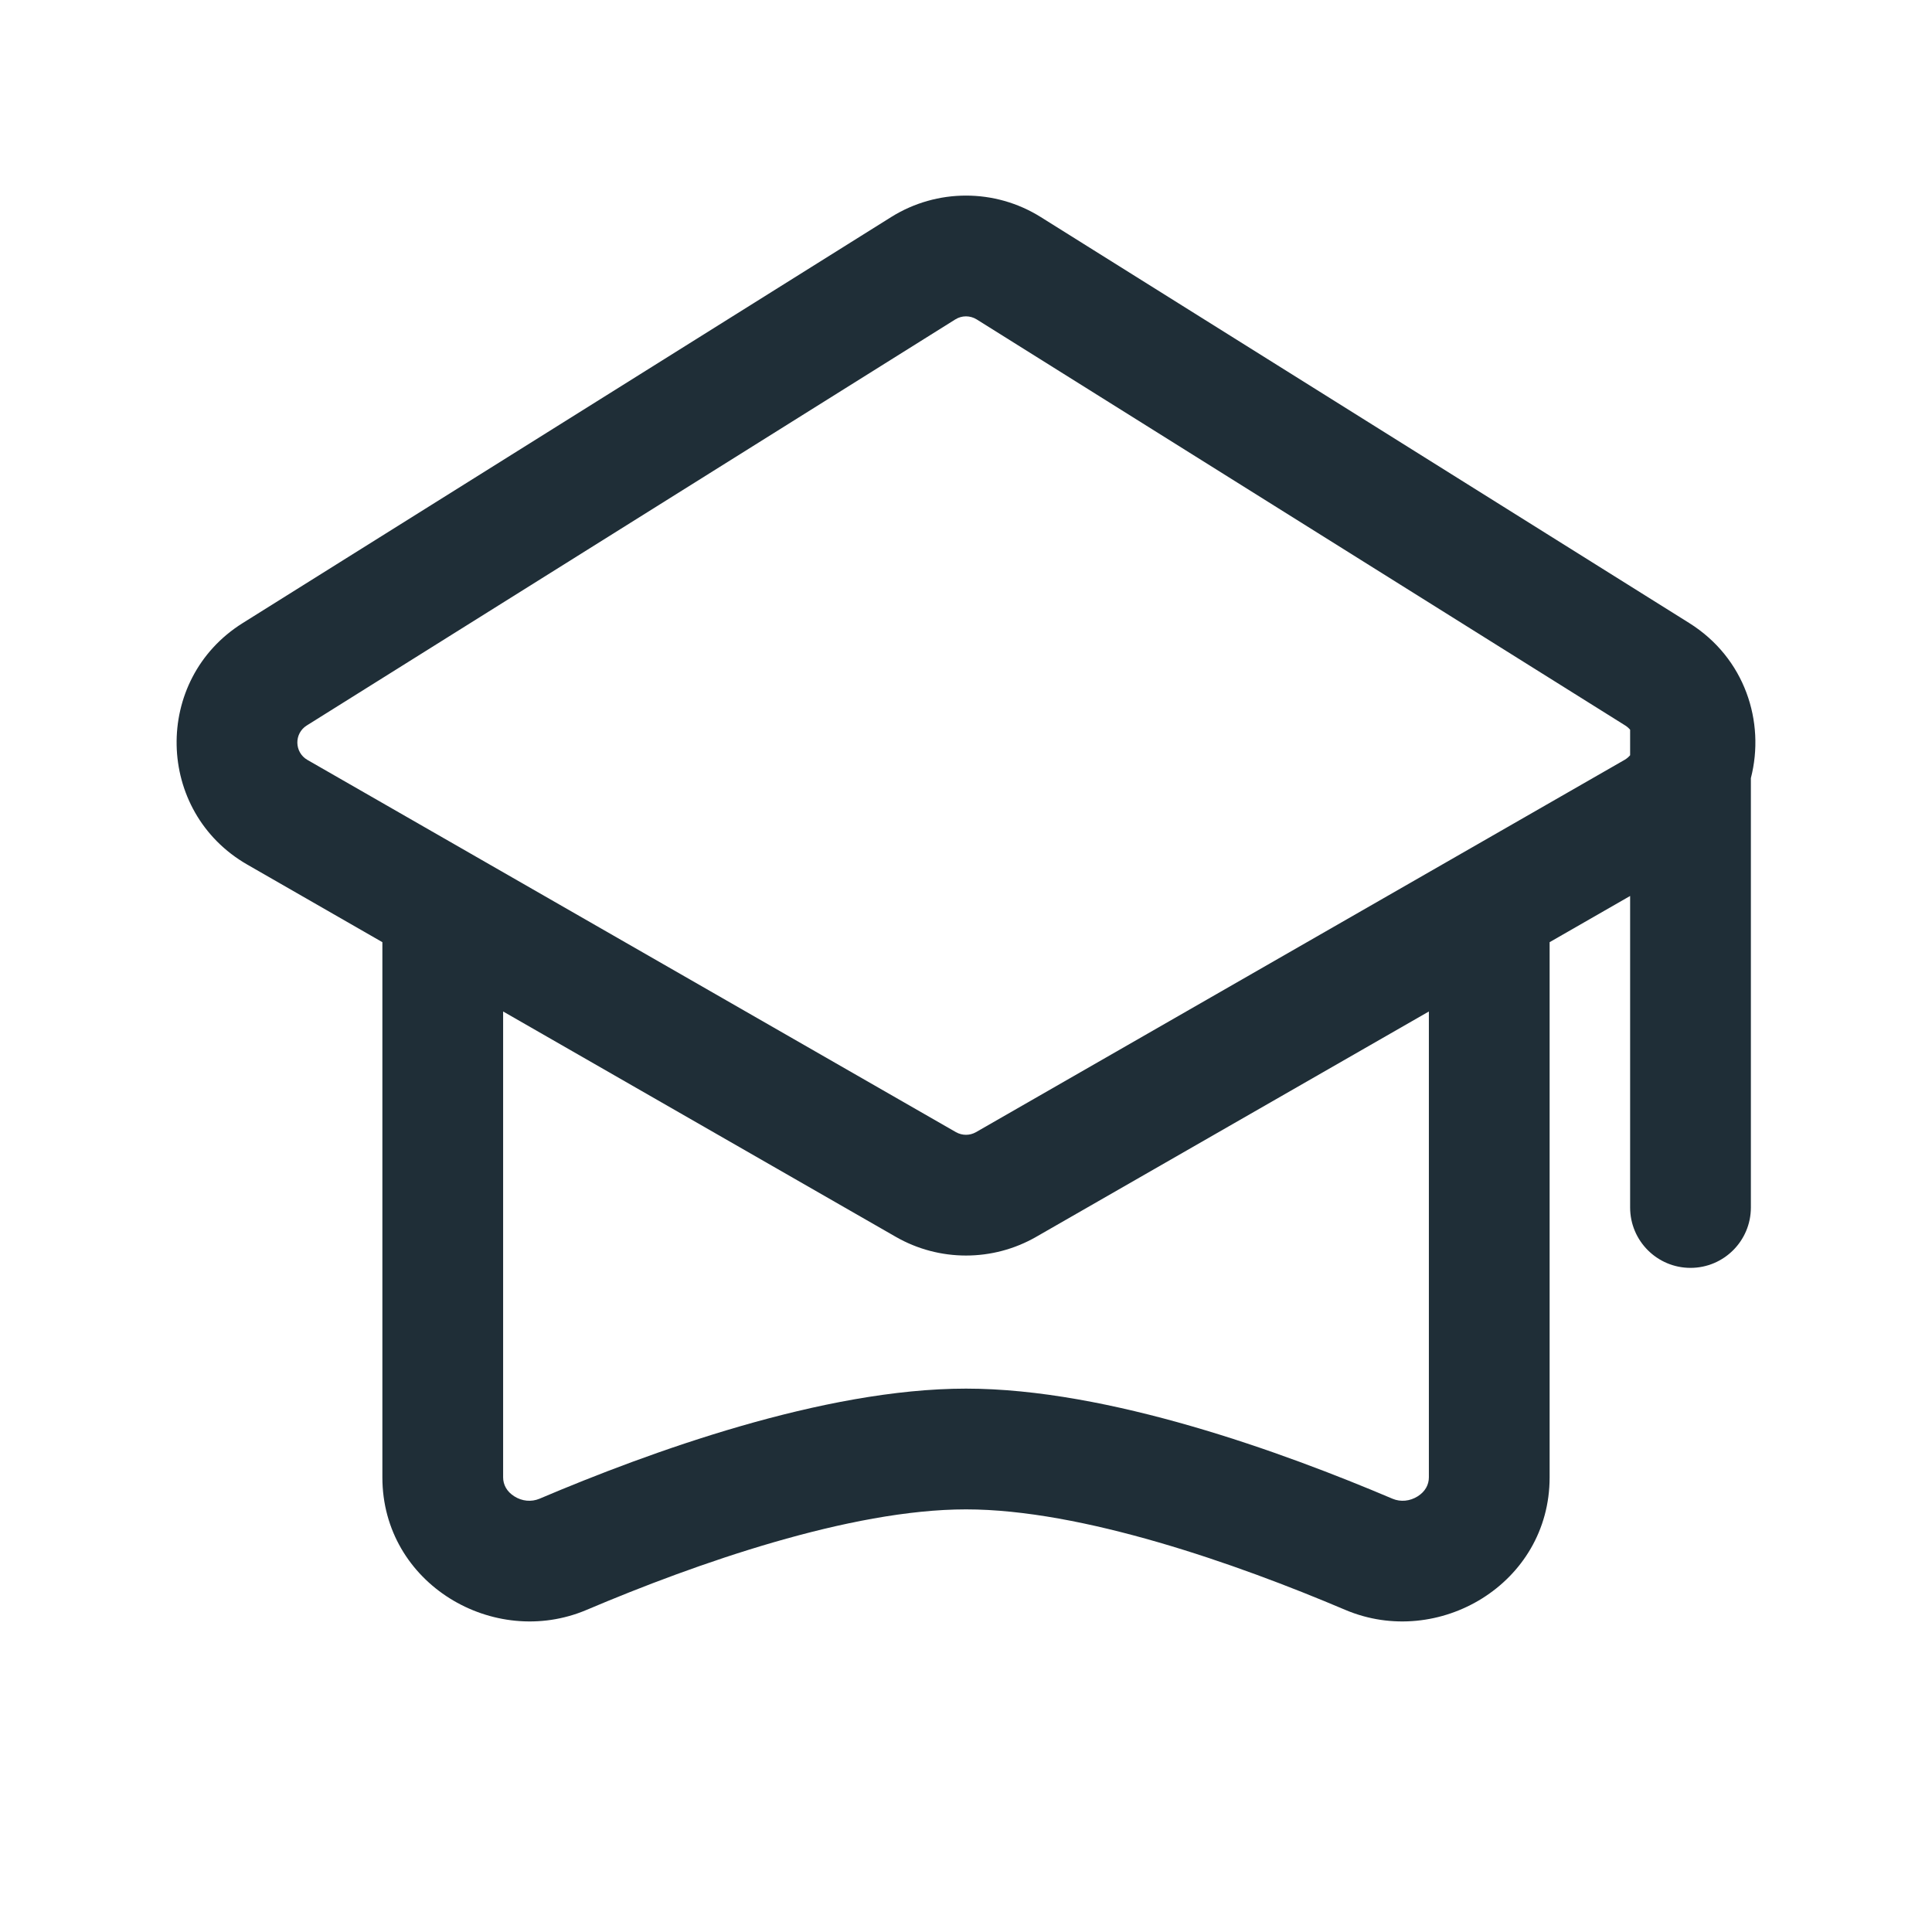 <svg width="24" height="24" viewBox="0 0 24 24" fill="none" xmlns="http://www.w3.org/2000/svg">
	<path fill-rule="evenodd" clip-rule="evenodd" d="M21.75 9.666C21.93 8.968 21.677 8.174 20.985 7.74L12.928 2.696C12.361 2.341 11.639 2.341 11.071 2.696L3.015 7.74C1.895 8.441 1.927 10.084 3.073 10.741L4.75 11.704V18.352C4.75 19.676 6.135 20.487 7.286 19.999C8.647 19.421 10.562 18.75 12 18.75C13.438 18.75 15.352 19.421 16.713 19.999C17.865 20.487 19.25 19.676 19.25 18.352V11.704L20.25 11.13V15C20.25 15.414 20.586 15.75 21 15.75C21.414 15.75 21.75 15.414 21.75 15V9.666ZM12.133 3.968C12.051 3.917 11.948 3.917 11.867 3.968L3.811 9.012C3.651 9.112 3.656 9.346 3.819 9.44L11.875 14.064C11.953 14.108 12.047 14.108 12.124 14.064L20.18 9.44C20.208 9.424 20.231 9.404 20.25 9.382V9.065C20.233 9.045 20.213 9.027 20.189 9.012L12.133 3.968ZM12.871 15.365L17.75 12.565V18.352C17.75 18.443 17.705 18.529 17.611 18.588C17.514 18.649 17.399 18.66 17.299 18.618C15.935 18.039 13.772 17.25 12 17.25C10.228 17.25 8.064 18.039 6.701 18.618C6.6 18.66 6.485 18.649 6.389 18.588C6.295 18.529 6.25 18.443 6.25 18.352V12.565L11.129 15.365C11.668 15.674 12.332 15.674 12.871 15.365Z" fill="rgb(31, 46, 55)"/>
</svg>
